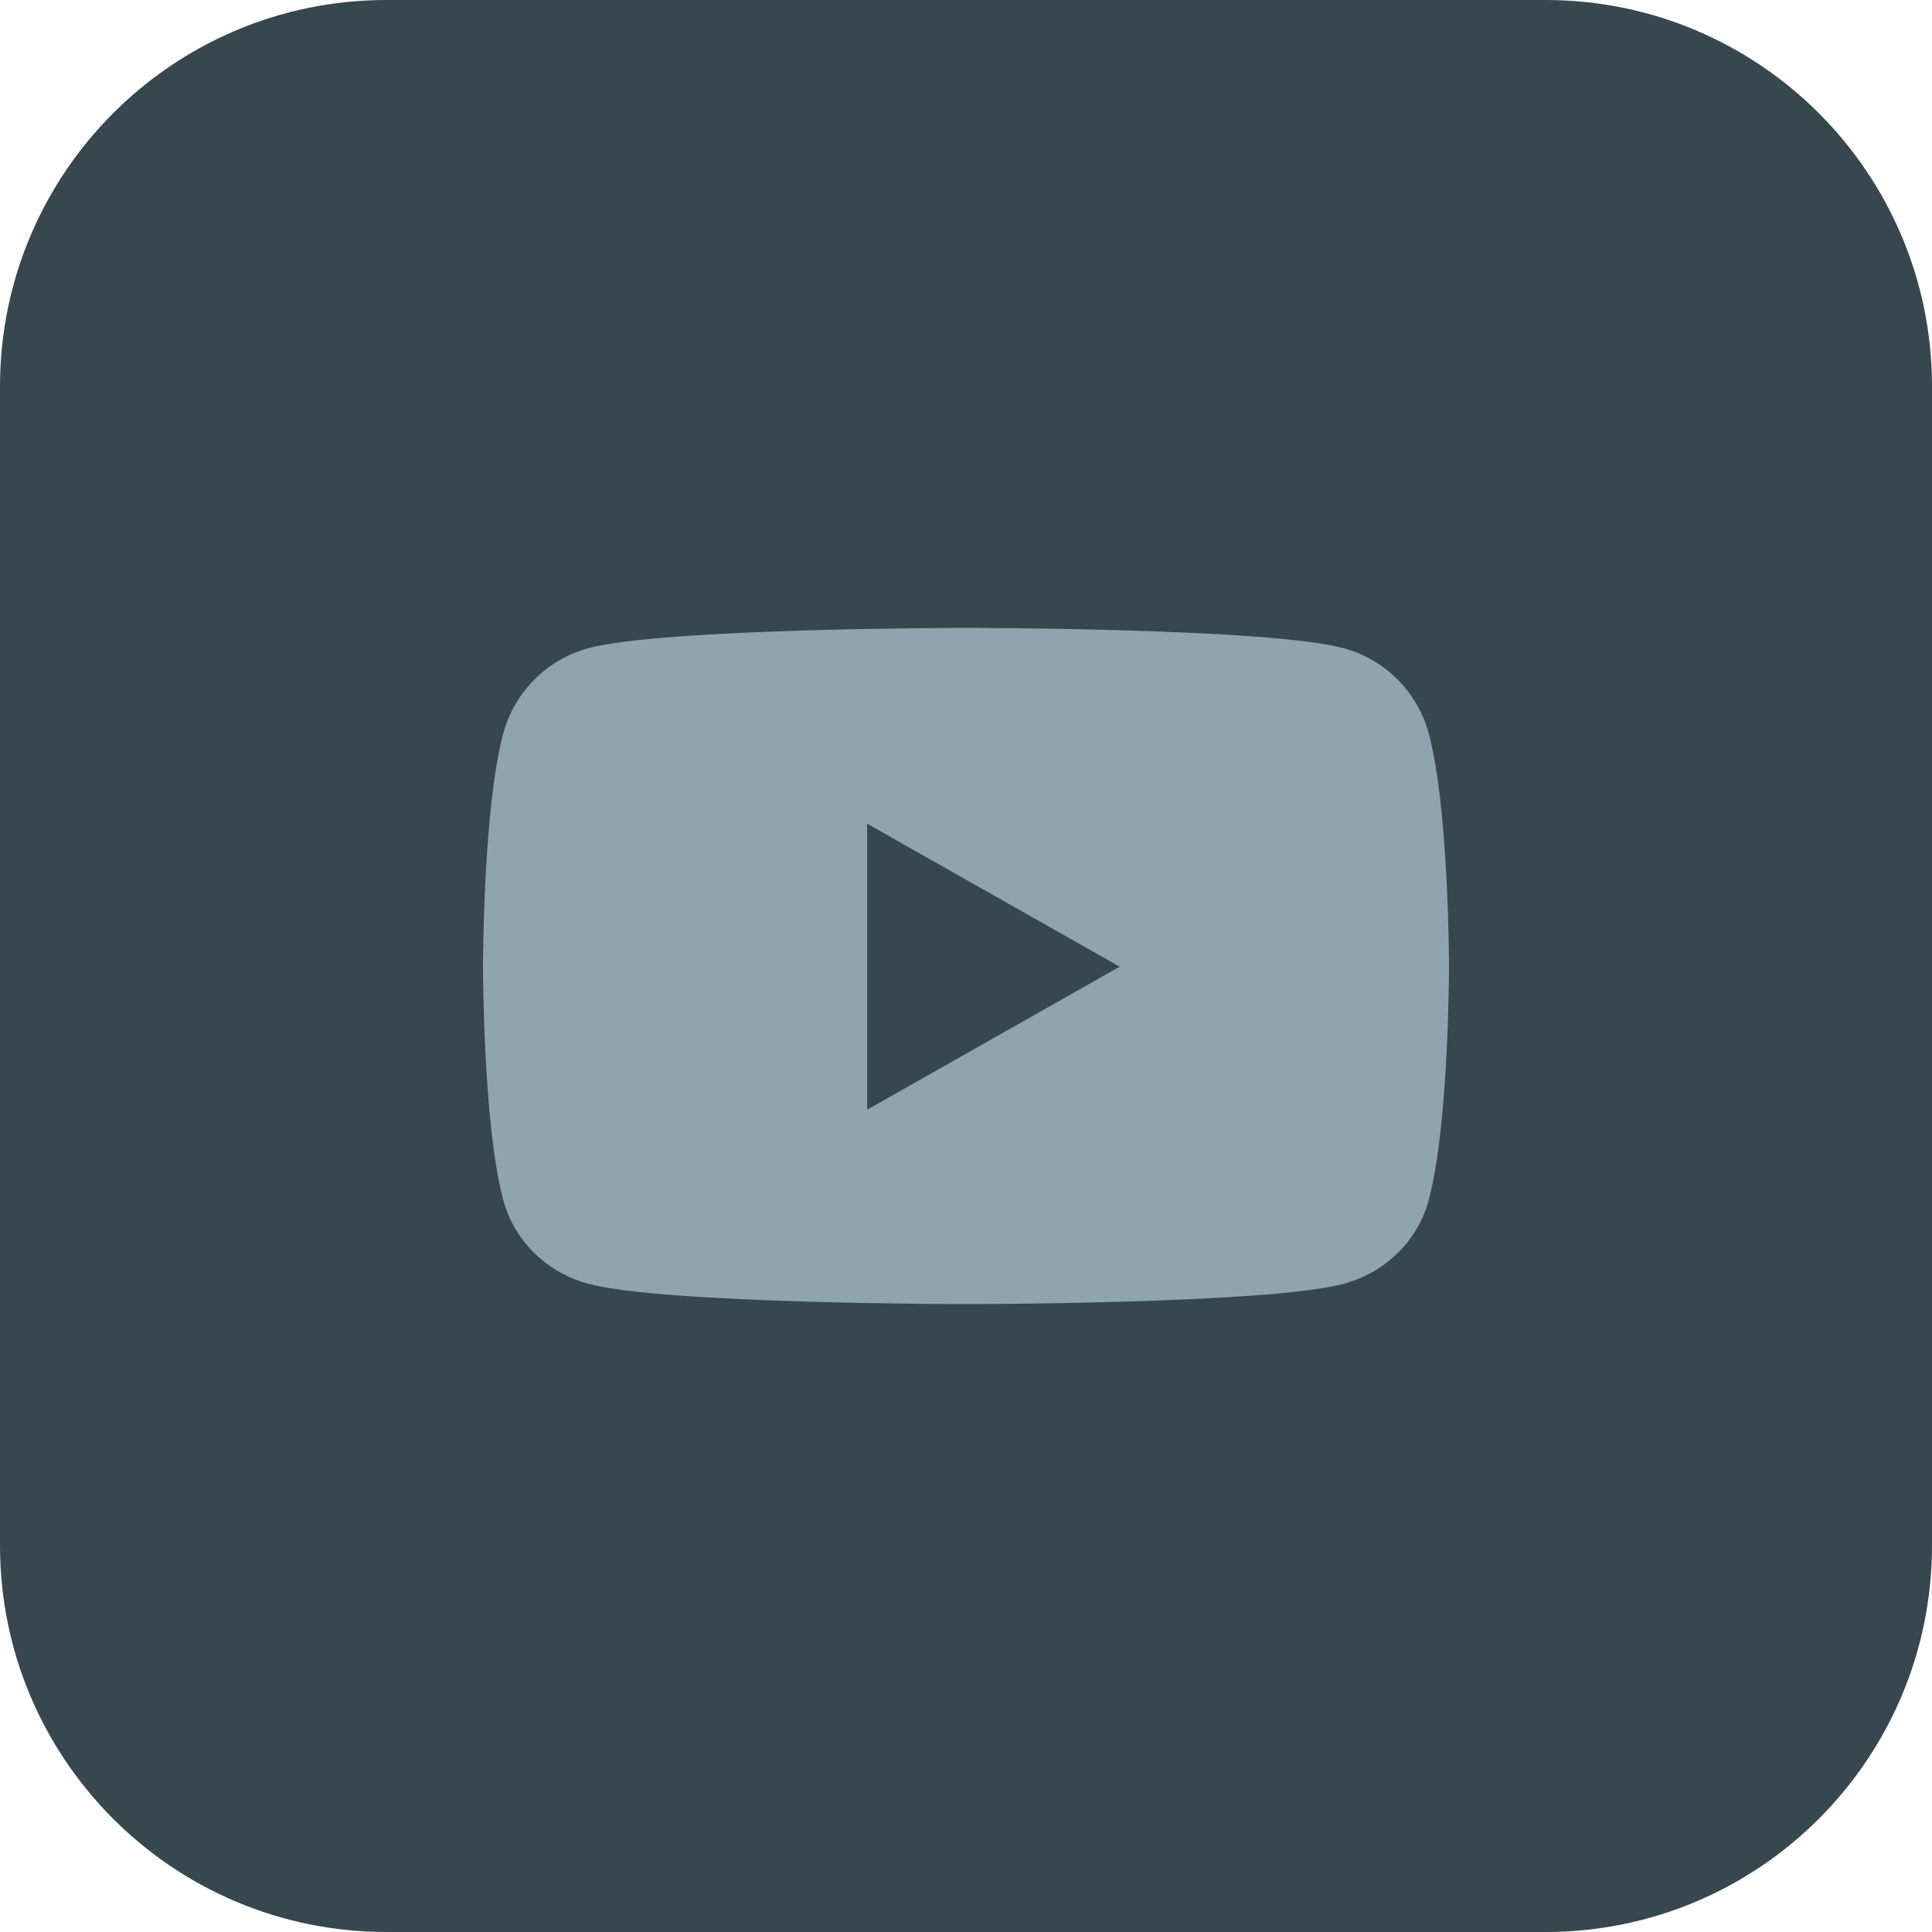 <svg width="40" height="40" viewBox="0 0 40 40" fill="none" xmlns="http://www.w3.org/2000/svg">
<path d="M0 8C0 3.582 3.582 0 8 0H32C36.418 0 40 3.582 40 8V32C40 36.418 36.418 40 32 40H8C3.582 40 0 36.418 0 32V8Z" fill="#37474F"/>
<path d="M29.582 15.191C29.352 14.328 28.674 13.649 27.814 13.419C26.254 13 20 13 20 13C20 13 13.746 13 12.186 13.419C11.326 13.649 10.648 14.328 10.418 15.191C10 16.753 10 20.014 10 20.014C10 20.014 10 23.275 10.418 24.838C10.648 25.7 11.326 26.351 12.186 26.581C13.746 27 20 27 20 27C20 27 26.254 27 27.814 26.581C28.674 26.351 29.352 25.7 29.582 24.838C30 23.275 30 20.014 30 20.014C30 20.014 30 16.753 29.582 15.191ZM17.954 22.975V17.054L23.182 20.014L17.954 22.975Z" fill="#90A4AE"/>
</svg>
